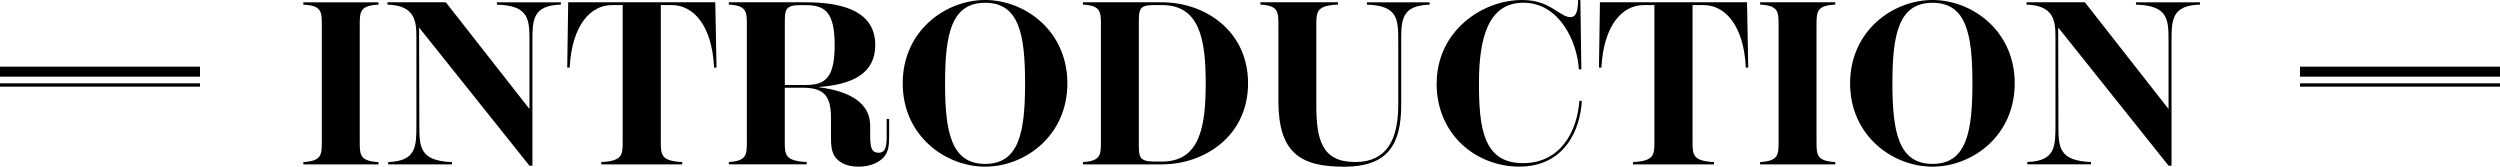 <svg width="750" height="50" viewBox="0 0 750 50" fill="none" xmlns="http://www.w3.org/2000/svg">
<line x1="3.05223e-05" y1="25.5" x2="60" y2="25.5" stroke="black"/>
<line x1="3.05317e-05" y1="21.5" x2="60" y2="21.5" stroke="black" stroke-width="3"/>
<line x1="690" y1="25.5" x2="750" y2="25.5" stroke="black"/>
<line x1="690" y1="21.5" x2="750" y2="21.5" stroke="black" stroke-width="3"/>
<g clip-path="url(#clip0_54703_3084)">
<path d="M91 48.623C96.544 48.27 96.544 46.477 96.544 42.297V7.703C96.544 3.539 96.544 1.666 91 1.393V0.705H113.545V1.393C107.921 1.666 107.921 3.539 107.921 7.719V42.313C107.921 46.477 107.921 48.286 113.545 48.639V49.327H91V48.639V48.623Z" fill="black"/>
<path d="M168.264 0.689V1.377C159.724 1.65 159.724 5.958 159.724 12.7V49.712H158.842L125.722 8.264L125.802 37.3C125.802 44.042 125.802 48.27 135.577 48.623V49.311H116.461V48.623C124.921 48.27 124.921 44.042 124.921 37.3V11.243C124.921 6.246 124.489 1.666 116.237 1.377V0.689H133.75L158.842 32.703V12.716C158.842 5.974 158.922 1.666 149.068 1.393V0.705H168.248L168.264 0.689Z" fill="black"/>
<path d="M214.587 0.689L214.956 20.276H214.218C213.642 7.639 208.017 1.521 201.528 1.521H198.243V42.297C198.243 46.461 198.243 48.27 204.669 48.623V49.311H180.377V48.623C186.803 48.27 186.803 46.477 186.803 42.297V1.521H183.598C177.109 1.521 171.565 7.639 170.908 20.276H170.171L170.459 0.689H214.603H214.587Z" fill="black"/>
<path d="M266.743 35.698V40.903C266.743 44.026 266.454 45.628 265.06 47.229C263.666 48.751 261.054 50 257.625 50C253.908 50 251.937 48.751 250.687 47.293C249.453 45.692 249.293 43.754 249.293 40.967V35.346C249.293 28.539 247.034 26.313 240.689 26.313H235.433V42.281C235.433 46.445 235.433 48.254 242.003 48.607V49.295H218.657V48.607C224.057 48.254 224.057 46.461 224.057 42.281V7.703C224.057 3.539 224.057 1.666 218.657 1.377V0.689H241.714C253.604 0.689 262.576 3.748 262.576 13.533C262.576 21.861 256.007 25.336 245.656 26.105V26.169C255.43 27.418 261.054 31.166 261.054 37.7V40.903C261.054 42.505 261.199 43.754 261.487 44.507C261.775 45.276 262.432 45.82 263.538 45.82C264.708 45.82 265.284 45.259 265.573 44.507C265.861 43.818 266.005 42.633 266.005 40.903V35.698H266.743ZM241.714 25.497C247.547 25.497 250.399 23.415 250.399 13.549C250.399 3.684 247.547 1.537 241.714 1.537H239.968C235.449 1.537 235.449 3.139 235.449 6.951V25.497H241.73H241.714Z" fill="black"/>
<path d="M270.812 25C270.812 9.161 283.727 0 295.552 0C307.377 0 320.212 9.161 320.212 25C320.212 40.839 307.377 50 295.552 50C283.727 50 270.812 40.839 270.812 25ZM307.522 25C307.522 10.41 305.775 0.833 295.552 0.833C285.329 0.833 283.519 10.426 283.519 25C283.519 39.574 285.345 49.167 295.552 49.167C305.759 49.167 307.522 39.59 307.522 25Z" fill="black"/>
<path d="M324.875 48.623C330.275 48.27 330.275 46.477 330.275 42.297V7.703C330.275 3.539 330.275 1.666 324.875 1.377V0.689H348.589C361.568 0.689 374.418 9.305 374.418 25C374.418 40.695 361.504 49.311 348.525 49.311H324.891V48.623H324.875ZM348.509 48.478C359.885 48.478 361.712 38.261 361.712 25C361.712 11.739 359.885 1.521 348.573 1.521H346.17C341.795 1.521 341.651 2.707 341.651 6.935V43.049C341.651 46.877 341.651 48.462 346.17 48.462H348.509V48.478Z" fill="black"/>
<path d="M383.52 30.205V7.703C383.52 3.539 383.52 1.666 378.12 1.377V0.689H401.386V1.377C394.896 1.65 394.896 3.523 394.896 7.703V31.598C394.896 41.736 396.498 48.607 406.497 48.607C413.643 48.607 419.476 44.923 419.476 31.518V12.716C419.476 5.974 419.556 1.666 410.07 1.393V0.705H428.897V1.393C420.357 1.666 420.357 5.974 420.357 12.716V31.534C420.357 43.338 416.351 50.016 403.212 50.016C390.073 50.016 383.52 45.852 383.52 30.221V30.205Z" fill="black"/>
<path d="M431.012 25C431.012 9.449 444.504 2.41641e-05 456.618 2.41641e-05C461.585 2.41641e-05 464.501 1.666 466.824 3.187C468.939 4.5 469.885 5.125 471.054 5.125C472.432 5.125 473.314 4.436 473.458 -0.016H474.115L474.403 20.82H473.666C473.153 12.284 467.69 0.817 457.034 0.817C446.379 0.817 443.687 11.579 443.687 24.984C443.687 38.389 445.001 48.943 456.89 48.943C468.122 48.943 473.153 39.494 473.81 30.253H474.547C474.115 38.661 469.58 49.984 455.72 49.984C443.318 49.984 430.98 40.823 430.98 24.984L431.012 25Z" fill="black"/>
<path d="M524.107 0.689L524.476 20.276H523.739C523.146 7.639 517.538 1.521 511.048 1.521H507.764V42.297C507.764 46.461 507.764 48.27 514.189 48.623V49.311H489.898V48.623C496.323 48.27 496.323 46.477 496.323 42.297V1.521H493.118C486.629 1.521 481.085 7.639 480.428 20.276H479.691L479.979 0.689H524.123H524.107Z" fill="black"/>
<path d="M528.033 48.623C533.577 48.27 533.577 46.477 533.577 42.297V7.703C533.577 3.539 533.577 1.666 528.033 1.377V0.689H550.578V1.377C544.953 1.65 544.953 3.523 544.953 7.703V42.297C544.953 46.461 544.953 48.27 550.578 48.623V49.311H528.033V48.623Z" fill="black"/>
<path d="M555.032 25C555.032 9.161 567.947 0 579.756 0C591.565 0 604.416 9.161 604.416 25C604.416 40.839 591.581 50 579.756 50C567.931 50 555.032 40.839 555.032 25ZM591.725 25C591.725 10.41 589.979 0.833 579.756 0.833C569.533 0.833 567.722 10.426 567.722 25C567.722 39.574 569.549 49.167 579.756 49.167C589.963 49.167 591.725 39.59 591.725 25Z" fill="black"/>
<path d="M660 0.689V1.377C651.46 1.65 651.46 5.958 651.46 12.7V49.712H650.578L617.458 8.248L617.523 37.284C617.523 44.026 617.523 48.254 627.297 48.607V49.295H608.181V48.607C616.641 48.254 616.641 44.026 616.641 37.284V11.243C616.641 6.246 616.209 1.666 607.957 1.377V0.689H625.47L650.562 32.703V12.716C650.562 5.974 650.642 1.666 640.788 1.393V0.705H659.968L660 0.689Z" fill="black"/>
</g>
<defs>
<clipPath id="clip0_54703_3084">
<rect width="569" height="50" fill="white" transform="translate(91)"/>
</clipPath>
</defs>
</svg>

